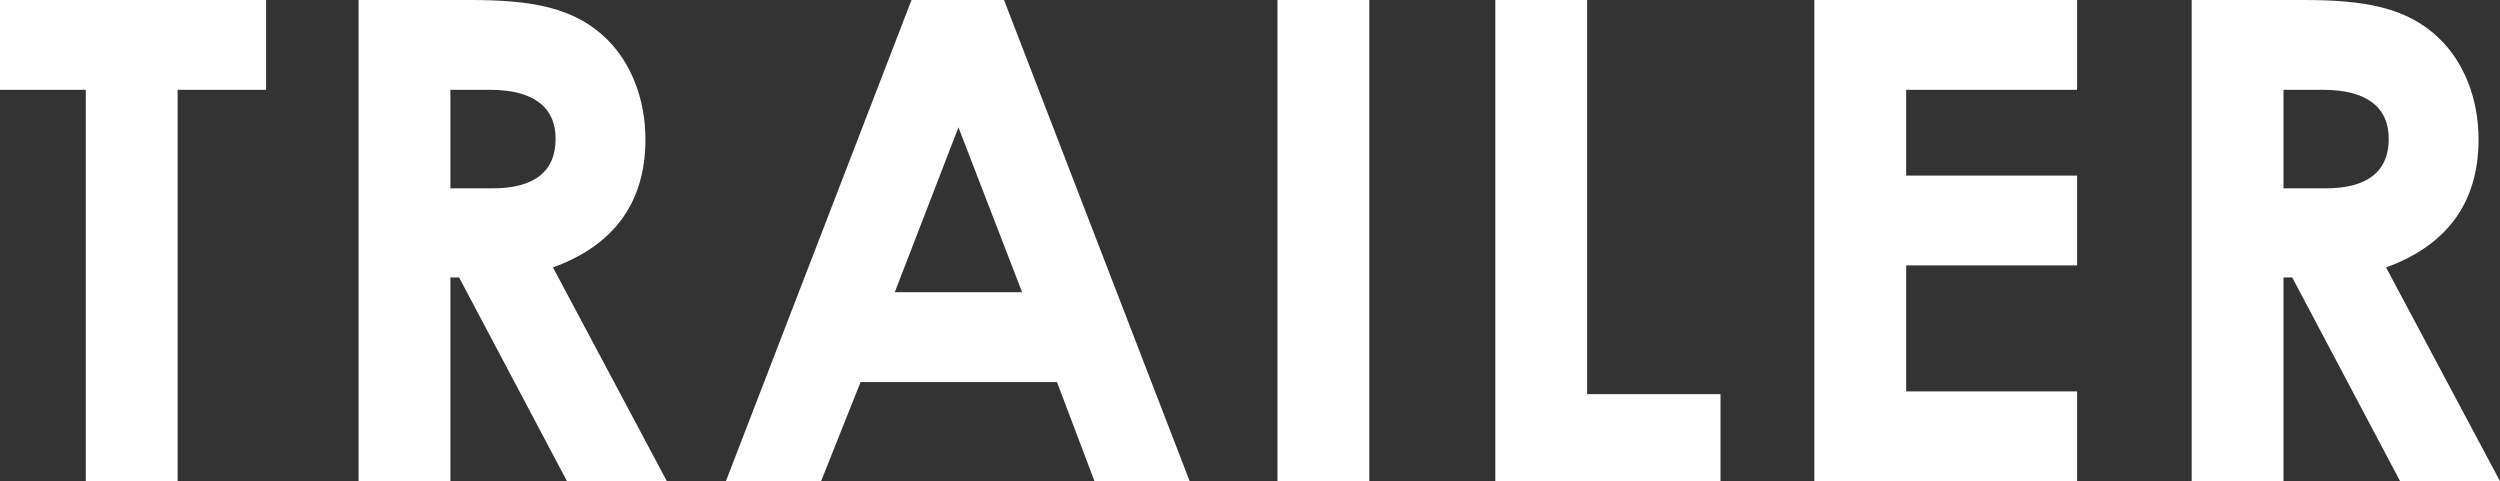 <svg xmlns="http://www.w3.org/2000/svg" width="820.6" height="157.96" viewBox="0 0 820.6 157.96">
  <rect x="0" y="0" width="820.6" height="157.96" fill="#333333" stroke="none"/>
  <path id="title_movie" d="M2.42-128.48H30.58V0H60.72V-128.48H89.76v-29.48H2.42ZM120.12,0h30.14V-66.88h2.86L188.54,0h32.78l-37.4-70.18c20.02-7.26,30.36-21.34,30.36-42.02,0-13.42-4.84-25.3-12.76-33-10.56-10.34-24.64-12.76-44.66-12.76H120.12Zm30.14-128.48h12.98c14.3,0,21.56,5.72,21.56,16.06,0,10.78-7.04,16.28-20.68,16.28H150.26ZM240.68,0h31.24L284.9-32.56h64.46L361.68,0h31.24L331.98-157.96H301.62Zm97.24-62.04h-41.8l20.9-54.12ZM421.74,0h30.14V-157.96H421.74Zm71.5,0h73.92V-28.6H523.38V-157.96H493.24ZM597.96,0H684.2V-29.48H628.1V-70.84h56.1v-29.48H628.1v-28.16h56.1v-29.48H597.96ZM721.82,0h30.14V-66.88h2.86L790.24,0h32.78l-37.4-70.18c20.02-7.26,30.36-21.34,30.36-42.02,0-13.42-4.84-25.3-12.76-33-10.56-10.34-24.64-12.76-44.66-12.76H721.82Zm30.14-128.48h12.98c14.3,0,21.56,5.72,21.56,16.06,0,10.78-7.04,16.28-20.68,16.28H751.96Z" transform="translate(-2.42 157.96)" fill="#fff" opacity="1"/>
</svg>
